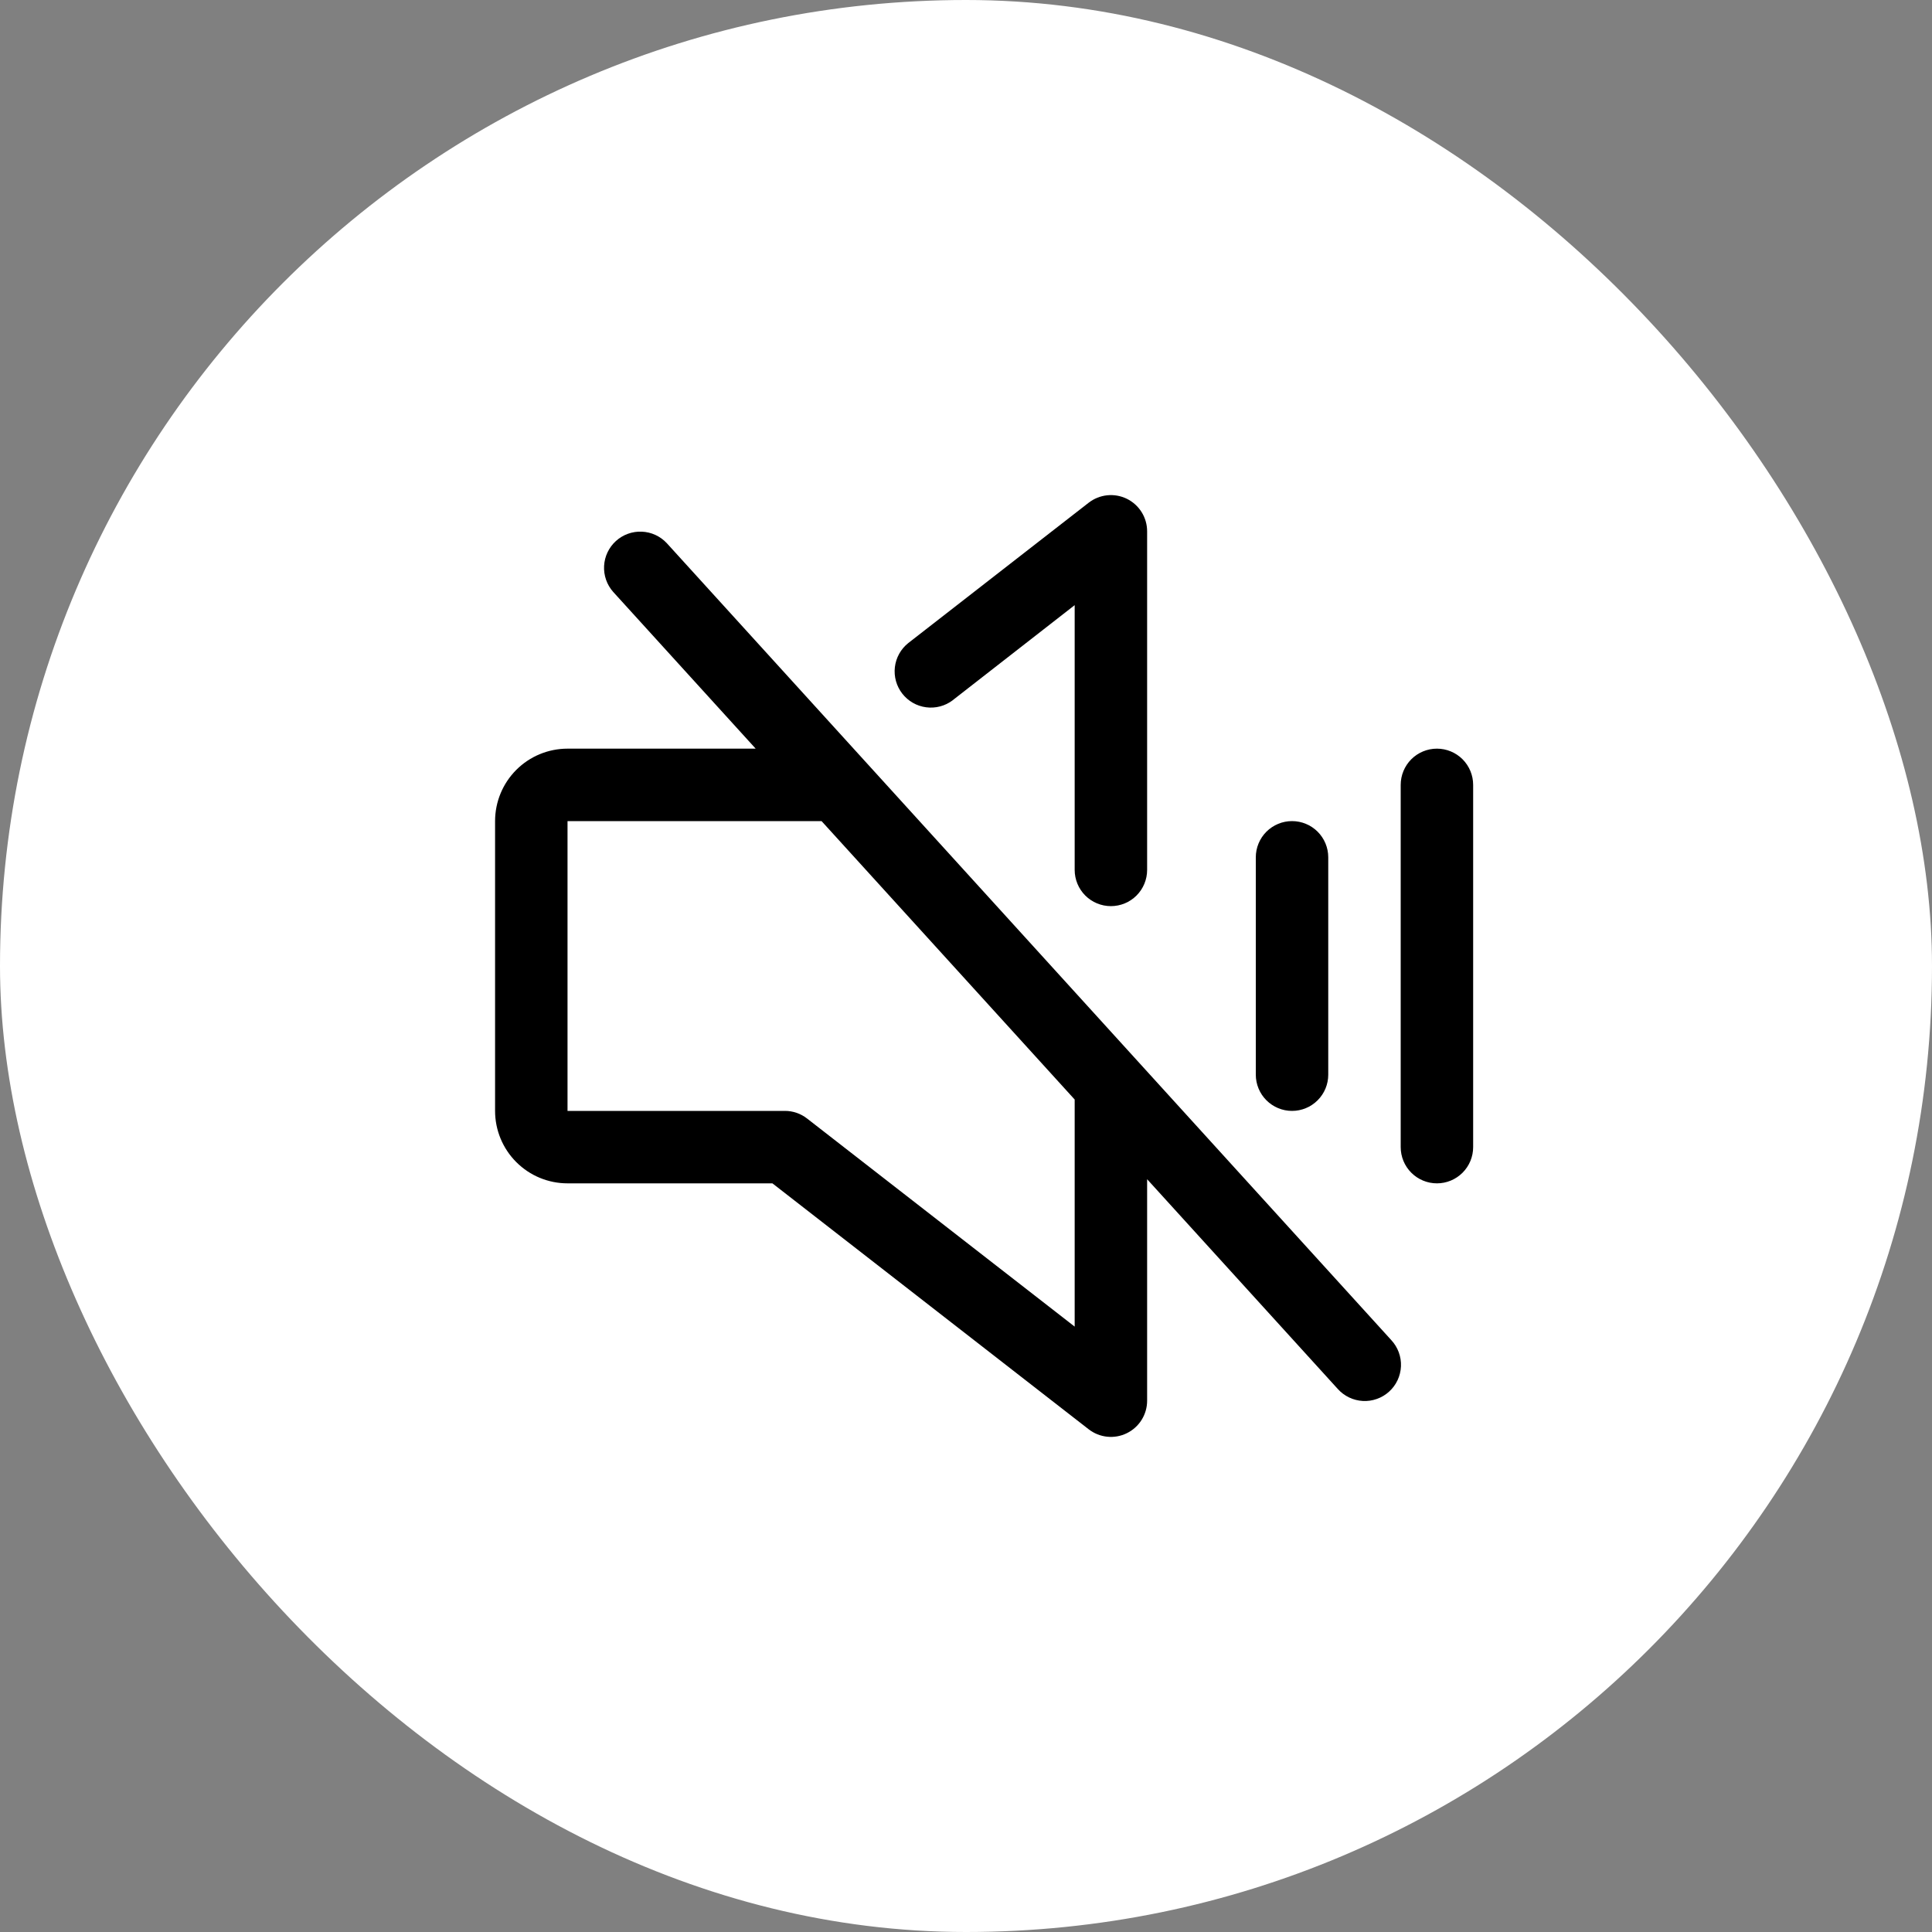 <svg width="80" height="80" viewBox="0 0 80 80" fill="none" xmlns="http://www.w3.org/2000/svg">
<rect x="0" y="0" width="80" height="80" fill="#808080" stroke="none"/>
<rect width="80" height="80" rx="40" fill="white"/>
<path d="M52 44.5V35.5C52 35.102 52.158 34.721 52.439 34.439C52.721 34.158 53.102 34 53.5 34C53.898 34 54.279 34.158 54.561 34.439C54.842 34.721 55 35.102 55 35.5V44.5C55 44.898 54.842 45.279 54.561 45.56C54.279 45.842 53.898 46 53.5 46C53.102 46 52.721 45.842 52.439 45.56C52.158 45.279 52 44.898 52 44.5ZM59.5 31C59.102 31 58.721 31.158 58.439 31.439C58.158 31.721 58 32.102 58 32.5V47.5C58 47.898 58.158 48.279 58.439 48.56C58.721 48.842 59.102 49 59.5 49C59.898 49 60.279 48.842 60.561 48.56C60.842 48.279 61 47.898 61 47.5V32.5C61 32.102 60.842 31.721 60.561 31.439C60.279 31.158 59.898 31 59.5 31ZM57.61 55.491C57.745 55.636 57.85 55.807 57.919 55.993C57.988 56.179 58.019 56.377 58.011 56.576C58.002 56.774 57.955 56.969 57.871 57.149C57.787 57.328 57.668 57.49 57.521 57.623C57.374 57.757 57.202 57.86 57.015 57.926C56.828 57.993 56.63 58.022 56.431 58.011C56.233 58 56.039 57.95 55.86 57.864C55.682 57.778 55.522 57.657 55.39 57.509L47.5 48.829V58C47.5 58.281 47.421 58.556 47.272 58.794C47.123 59.032 46.911 59.223 46.659 59.346C46.407 59.47 46.125 59.52 45.846 59.491C45.566 59.462 45.301 59.355 45.079 59.183L31.984 49H23.5C22.704 49 21.941 48.684 21.379 48.121C20.816 47.559 20.5 46.795 20.5 46V34C20.5 33.204 20.816 32.441 21.379 31.878C21.941 31.316 22.704 31 23.5 31H31.291L25.39 24.509C25.128 24.213 24.993 23.827 25.014 23.433C25.035 23.038 25.211 22.669 25.503 22.403C25.795 22.138 26.18 21.998 26.575 22.015C26.969 22.031 27.341 22.202 27.61 22.491L57.61 55.491ZM44.5 45.529L34.019 34H23.5V46H32.5C32.834 45.999 33.158 46.111 33.421 46.317L44.5 54.932V45.529ZM39.449 28.995L44.5 25.058V36.021C44.5 36.419 44.658 36.8 44.939 37.082C45.221 37.363 45.602 37.521 46 37.521C46.398 37.521 46.779 37.363 47.061 37.082C47.342 36.8 47.5 36.419 47.5 36.021V22C47.5 21.719 47.421 21.444 47.272 21.206C47.123 20.968 46.911 20.777 46.659 20.653C46.407 20.53 46.125 20.48 45.846 20.509C45.566 20.538 45.301 20.645 45.079 20.817L37.608 26.629C37.3 26.875 37.101 27.233 37.055 27.625C37.009 28.016 37.119 28.41 37.361 28.721C37.603 29.032 37.957 29.236 38.348 29.287C38.739 29.339 39.134 29.235 39.449 28.997V28.995Z" fill="black"/>
</svg>

